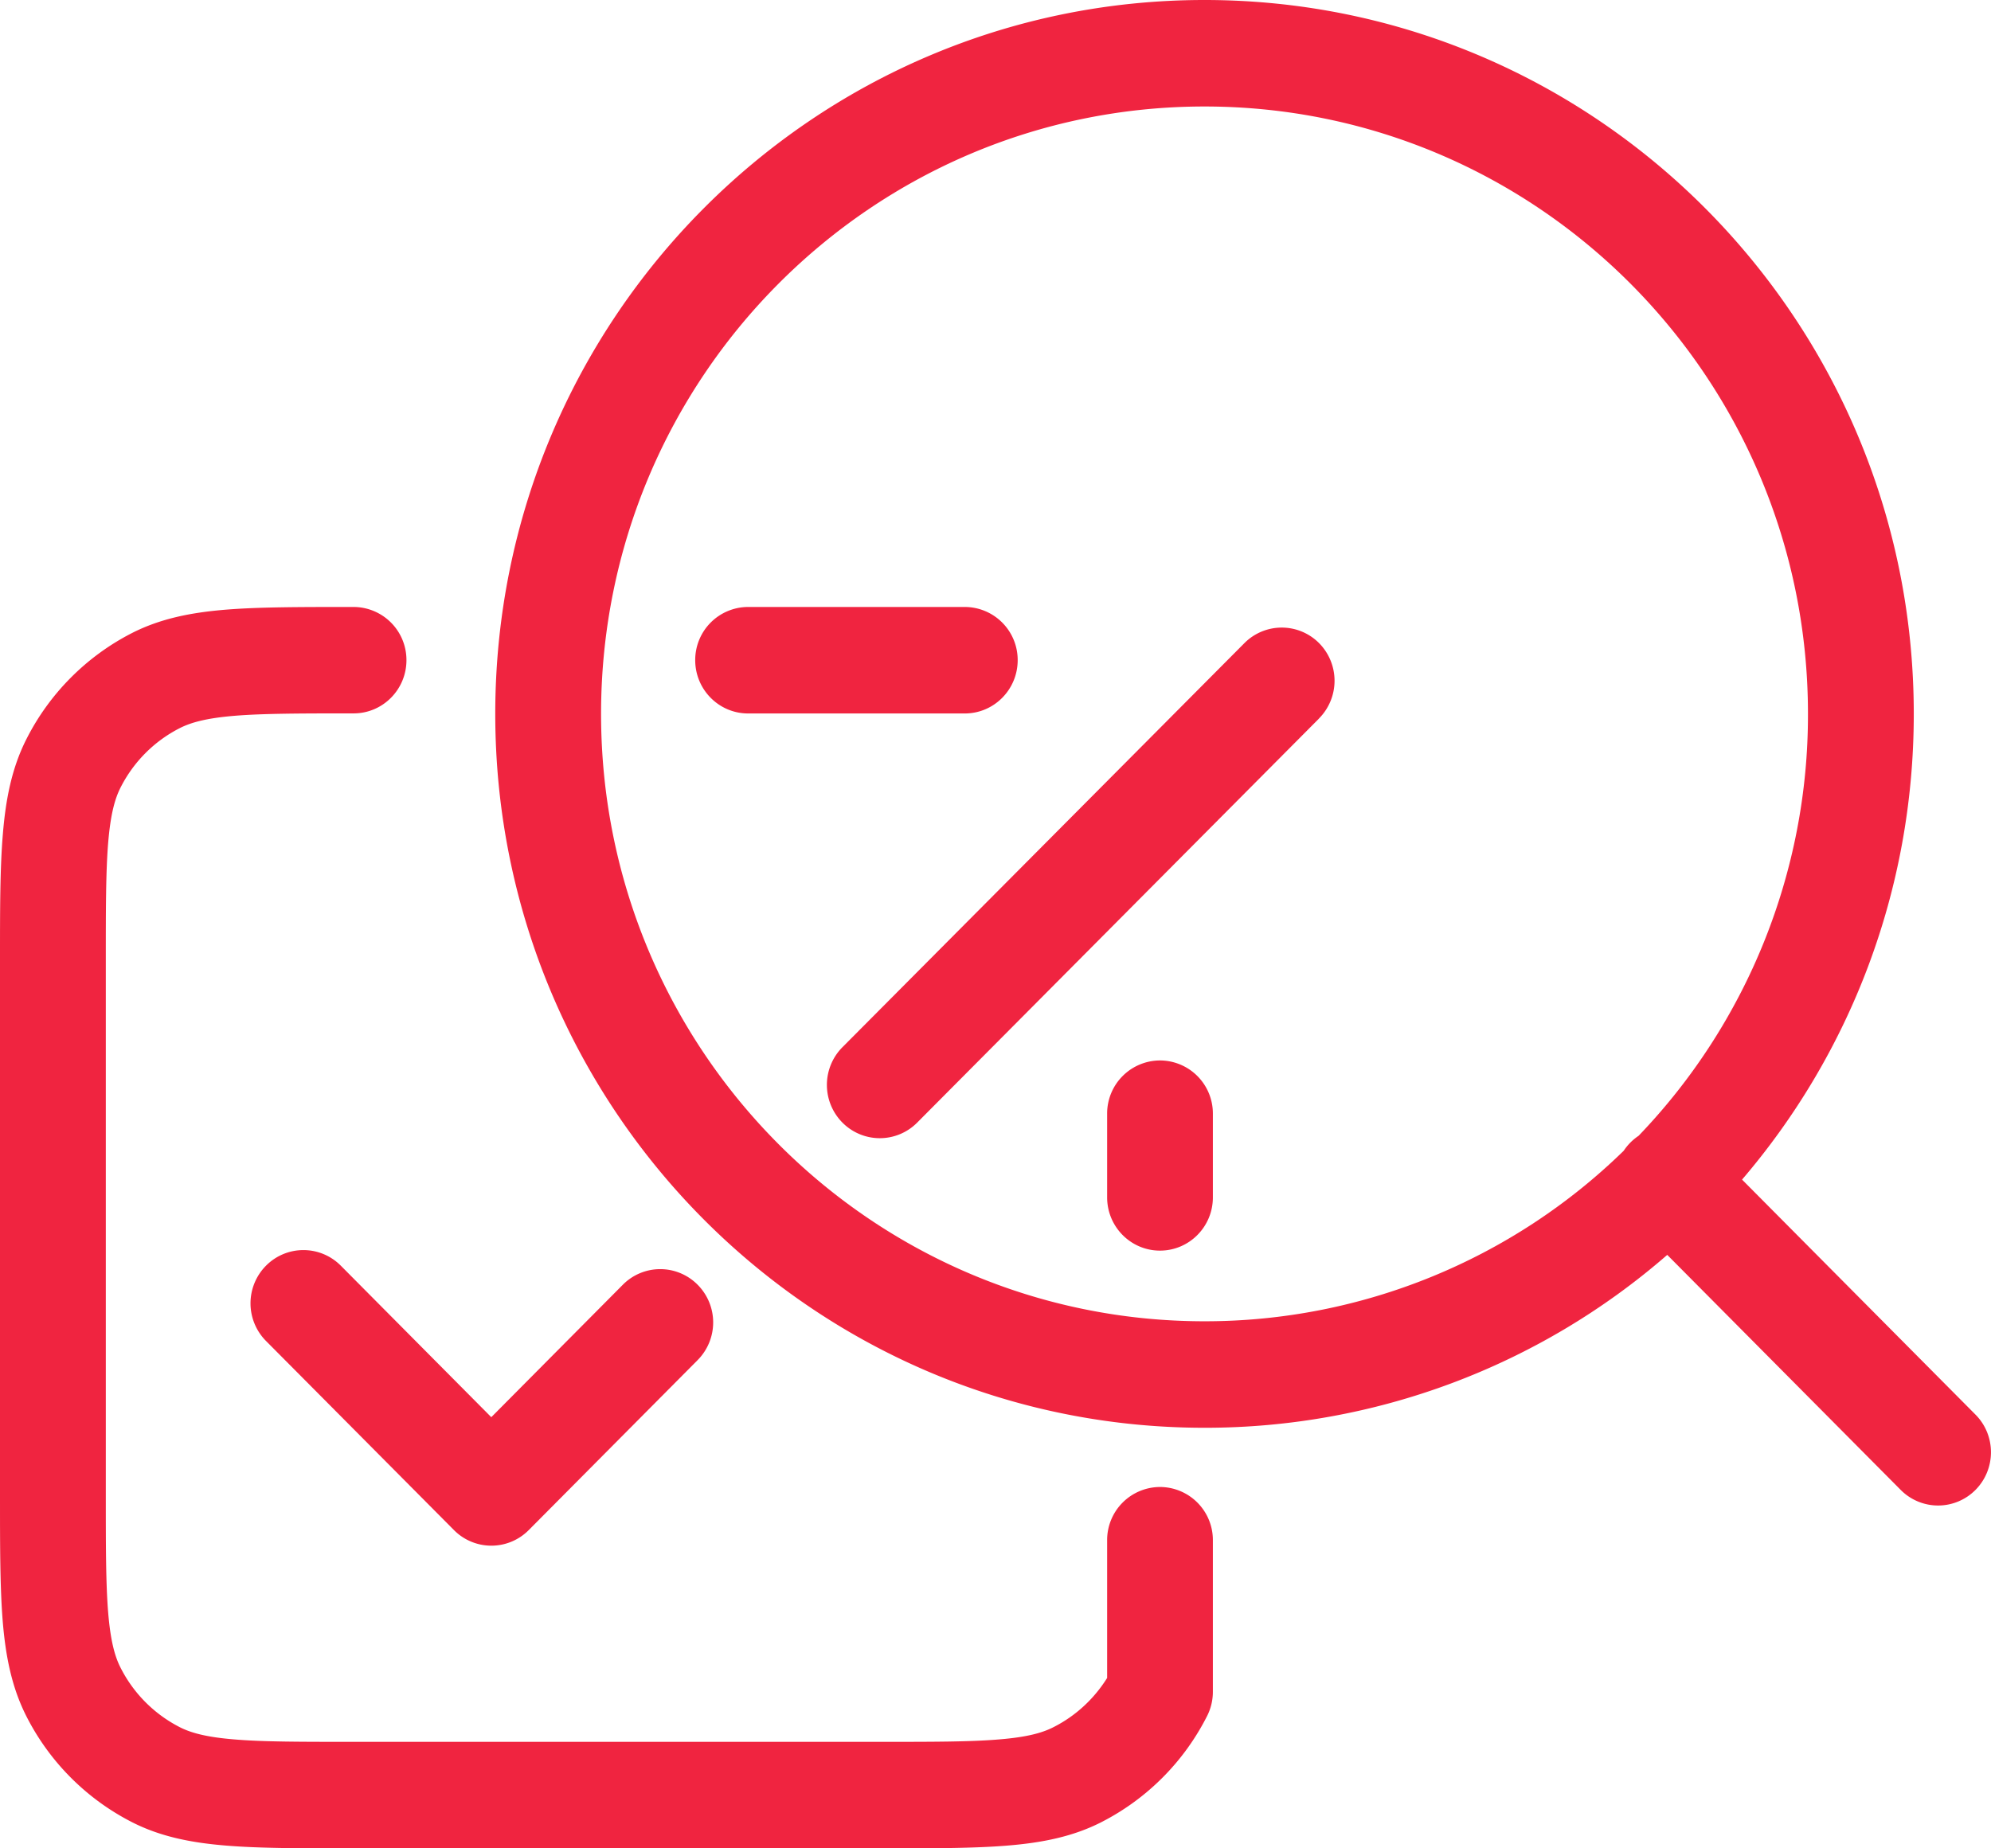 <svg fill="none" xmlns="http://www.w3.org/2000/svg" viewBox="0 0 28 26"><path d="M10.52 8.538a.746.746 0 0 0-.743.748c0 .414.333.75.744.75h3.047c.411 0 .744-.336.744-.75a.746.746 0 0 0-.743-.748H10.52ZM18.55 10.106a.753.753 0 0 0 .001-1.059.74.74 0 0 0-1.051 0l-5.653 5.684a.753.753 0 0 0 0 1.06.74.74 0 0 0 1.052 0l5.652-5.685ZM17.057 15.666a.746.746 0 0 0-.744-.749.746.746 0 0 0-.743.749v1.177c0 .414.333.749.743.749.411 0 .744-.335.744-.749v-1.177Z" fill="#F02440"/><path fill-rule="evenodd" clip-rule="evenodd" d="M26.914 10.042c0 2.503-.91 4.793-2.415 6.551l3.283 3.306c.29.292.29.766 0 1.059a.74.74 0 0 1-1.052 0l-3.283-3.306a9.896 9.896 0 0 1-6.508 2.432c-5.508 0-9.974-4.496-9.974-10.042C6.965 4.496 11.43 0 16.939 0c5.51 0 9.975 4.496 9.975 10.042Zm-18.461 0c0-4.719 3.8-8.544 8.486-8.544 4.688 0 8.487 3.825 8.487 8.544a8.546 8.546 0 0 1-2.382 5.935.75.75 0 0 0-.209.21 8.43 8.43 0 0 1-5.896 2.399c-4.687 0-8.486-3.825-8.486-8.544Z" fill="#F02440"/><path d="M4.973 8.538H4.94c-.713 0-1.294 0-1.765.038-.487.04-.922.125-1.327.333A3.398 3.398 0 0 0 .37 10.4c-.206.408-.29.846-.33 1.336C0 12.21 0 12.794 0 13.512v7.514c0 .718 0 1.302.038 1.776.04.49.125.928.331 1.336a3.398 3.398 0 0 0 1.48 1.49c.405.208.84.293 1.327.333C3.647 26 4.228 26 4.941 26h7.463c.714 0 1.294 0 1.765-.039.487-.04.922-.125 1.327-.333a3.398 3.398 0 0 0 1.48-1.49.753.753 0 0 0 .081-.34v-2.132a.746.746 0 0 0-.744-.749.746.746 0 0 0-.743.749v1.937c-.183.293-.441.533-.75.69-.16.083-.377.143-.772.175-.403.034-.923.034-1.675.034h-7.4c-.753 0-1.272 0-1.676-.034-.394-.032-.612-.092-.772-.174a1.905 1.905 0 0 1-.83-.836c-.082-.161-.141-.38-.174-.777-.033-.407-.033-.93-.033-1.687v-7.45c0-.758 0-1.28.033-1.687.033-.397.092-.616.174-.778.182-.36.472-.652.83-.835.16-.082.378-.142.772-.175.404-.033.923-.034 1.676-.034.41 0 .743-.335.743-.749a.746.746 0 0 0-.743-.748Z" fill="#F02440"/><path d="M4.793 17.804a.74.74 0 0 0-1.052 0 .752.752 0 0 0 0 1.059l2.643 2.66a.74.74 0 0 0 1.052 0l2.375-2.391a.752.752 0 0 0 0-1.06.74.74 0 0 0-1.052 0l-1.85 1.863-2.116-2.131Z" fill="#F02440"/></svg>